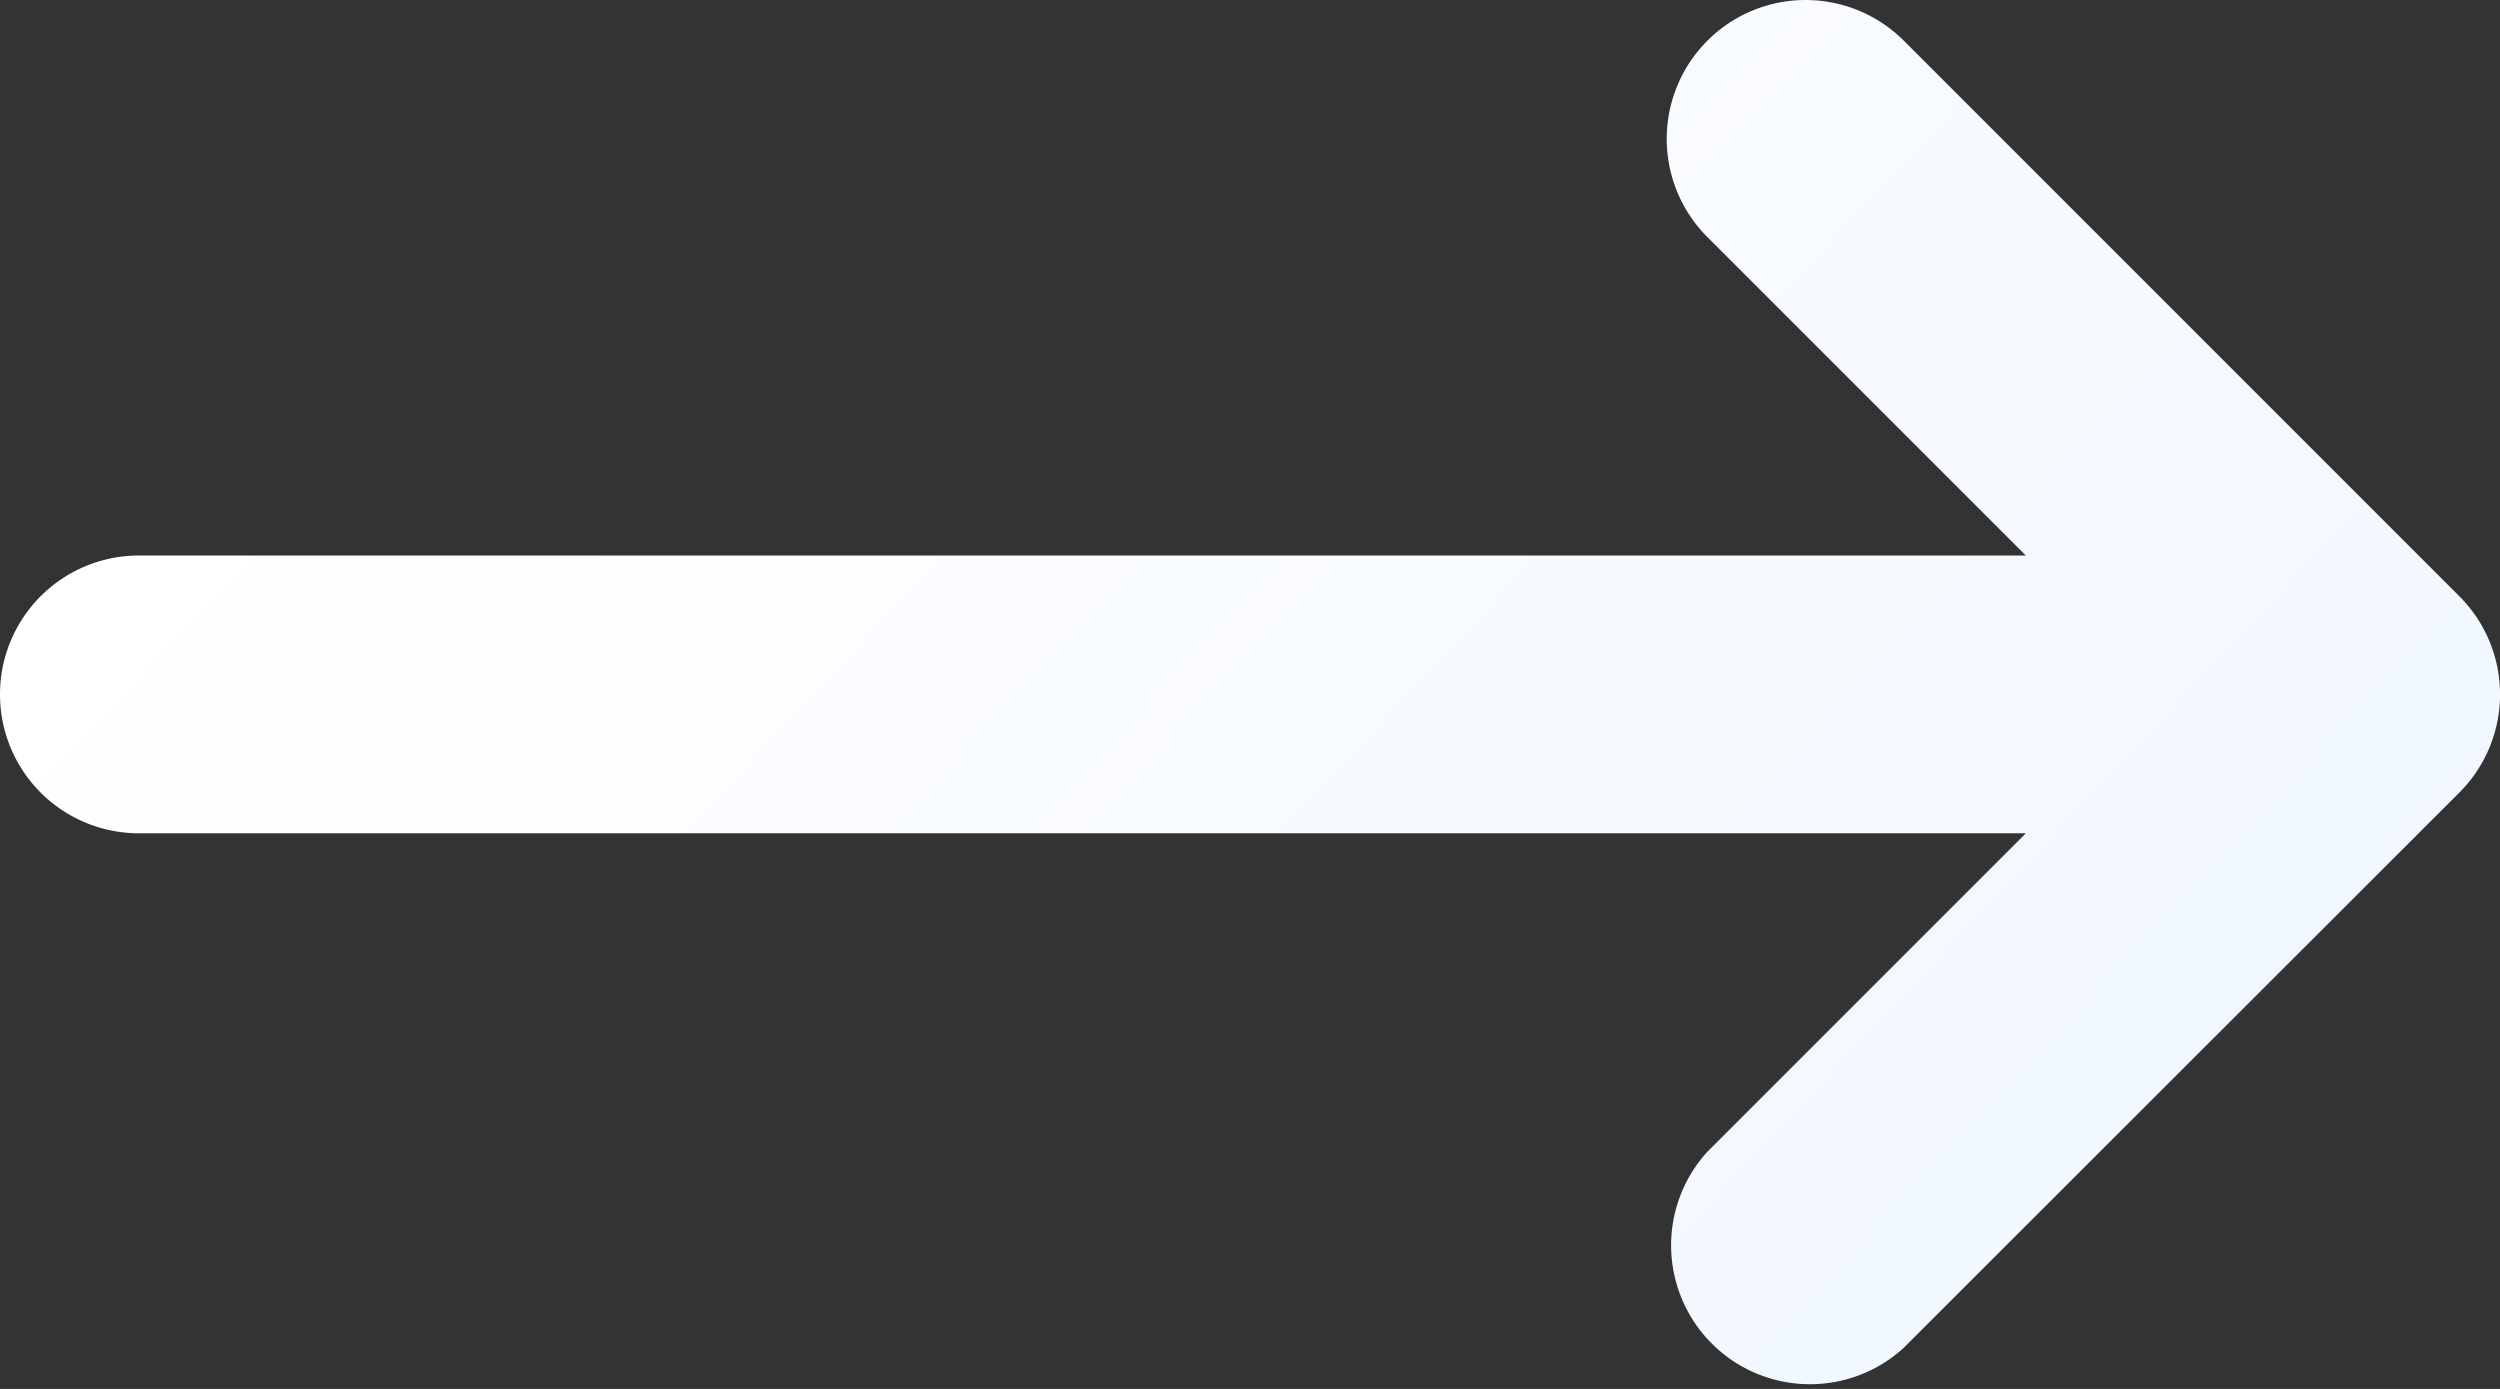 <?xml version="1.0" encoding="UTF-8"?>
<svg xmlns="http://www.w3.org/2000/svg" xmlns:xlink="http://www.w3.org/1999/xlink" width="18.127" height="10.071" viewBox="0 0 18.127 10.071">
  <rect x="0" y="0" width="18.127" height="10.071" fill="#333333" stroke="none"/>
  <defs>
    <linearGradient id="linear-gradient" x1="0.245" x2="1.213" y2="0.5" gradientUnits="objectBoundingBox">
      <stop offset="0" stop-color="#fff"></stop>
      <stop offset="1" stop-color="#eff6ff"></stop>
    </linearGradient>
  </defs>
  <path id="white-arrow-btn" d="M12.38.295a1.007,1.007,0,0,1,1.424,0l4.028,4.028h0a1.006,1.006,0,0,1,0,1.424h0L13.8,9.776A1.007,1.007,0,0,1,12.38,8.351l2.309-2.309H1.007a1.007,1.007,0,0,1,0-2.014H14.689L12.38,1.719A1.007,1.007,0,0,1,12.38.295Z" fill="url(#linear-gradient)"></path>
</svg>
